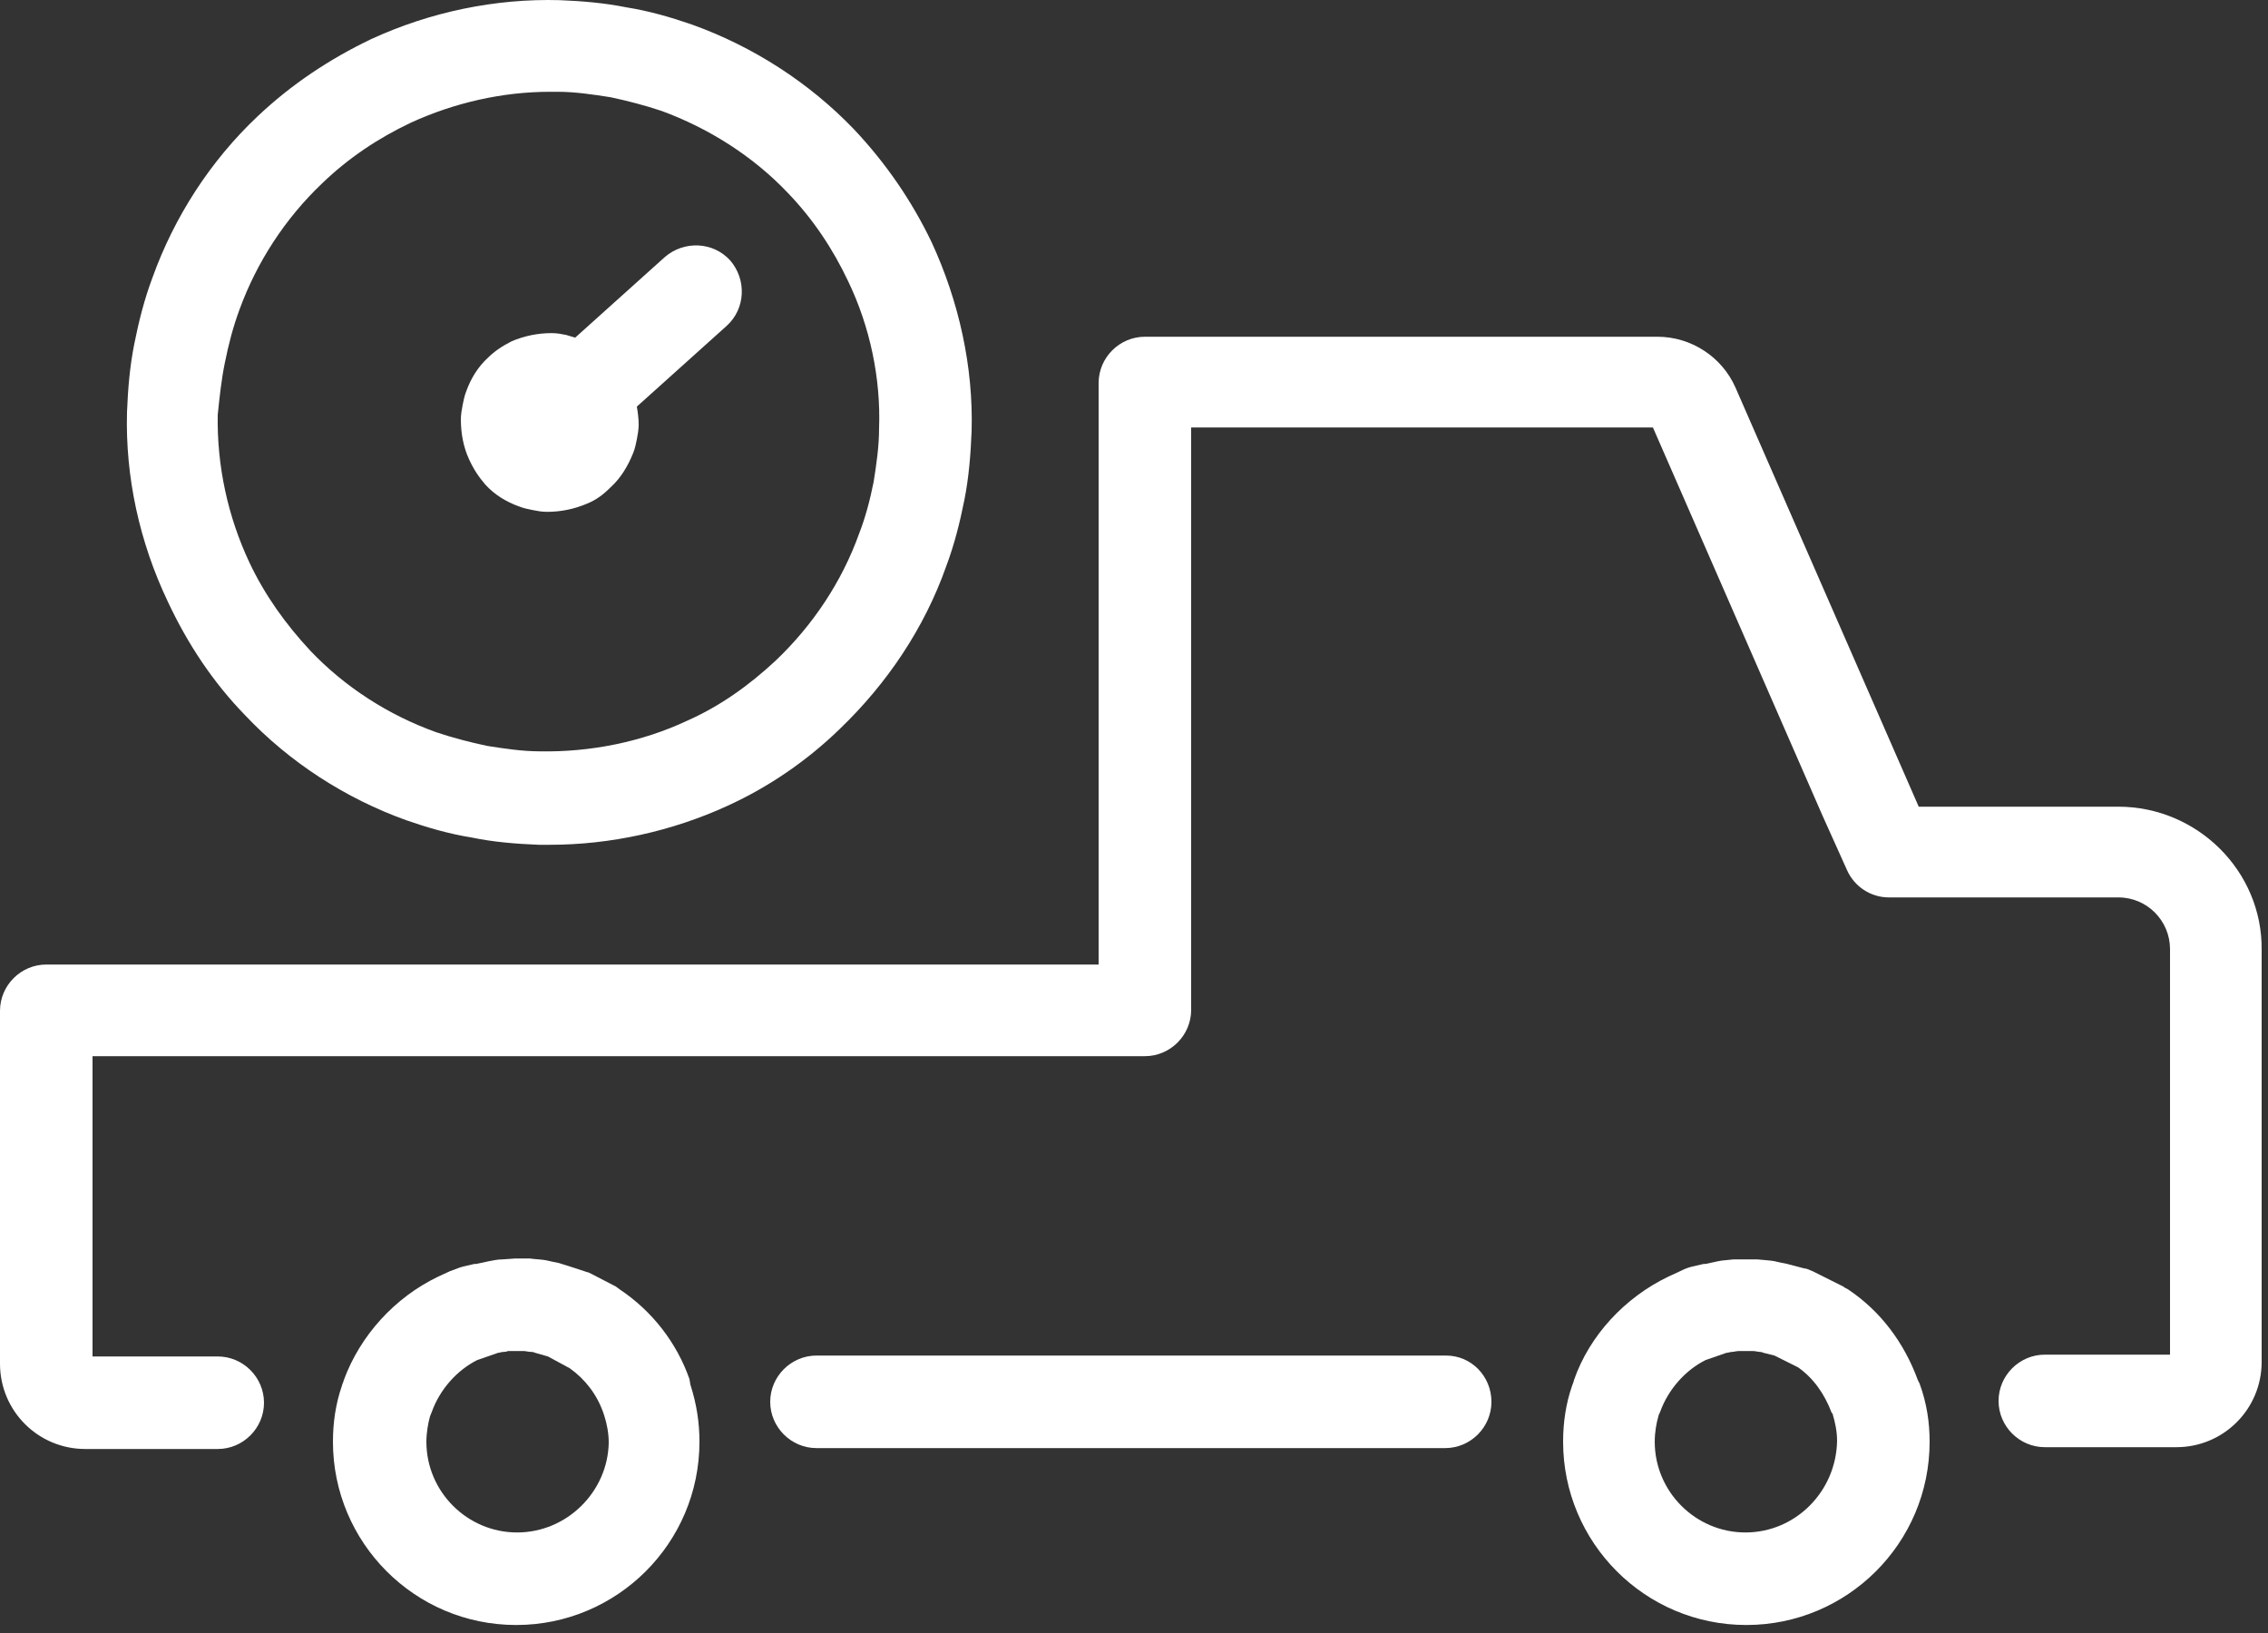 <?xml version="1.0" encoding="UTF-8"?> <svg xmlns="http://www.w3.org/2000/svg" width="250" height="180" viewBox="0 0 250 180" fill="none"><rect x="0" y="0" width="250" height="180" fill="#333333" stroke="none"/> <path d="M27 78.818C31.9 84.018 38.1 88.018 44.8 90.418C47.1 91.218 49.5 91.918 52 92.318C54.4 92.818 56.9 93.018 59.4 93.118C59.8 93.118 60.2 93.118 60.6 93.118C67.3 93.118 74.1 91.618 80.2 88.818C84.8 86.718 89 83.818 92.6 80.318C97.8 75.318 101.9 69.218 104.3 62.418C105.2 60.018 105.8 57.618 106.3 55.118C106.8 52.618 107 50.018 107.1 47.518C107.3 40.418 105.7 33.218 102.7 26.718C100.5 22.118 97.6 17.918 94.1 14.218C89.2 9.118 83 5.118 76.3 2.718C74 1.918 71.6 1.218 69.1 0.818C66.6 0.318 64.2 0.118 61.7 0.018C54.6 -0.182 47.4 1.318 40.9 4.318C36.3 6.518 32.1 9.318 28.4 12.818C23.2 17.718 19.2 23.918 16.8 30.618C15.9 33.018 15.3 35.418 14.8 37.918C14.3 40.418 14.1 42.918 14 45.418C13.8 52.618 15.4 59.818 18.5 66.318C20.7 71.018 23.5 75.218 27 78.818ZM24.8 39.918C25.2 37.918 25.7 36.018 26.4 34.118C28.3 28.918 31.4 24.118 35.5 20.218C38.4 17.418 41.7 15.218 45.3 13.518C50.1 11.318 55.4 10.118 60.6 10.118C60.9 10.118 61.2 10.118 61.5 10.118C63.4 10.118 65.4 10.418 67.3 10.718C69.2 11.118 71.1 11.618 72.9 12.218C78.1 14.118 83 17.218 86.8 21.218C89.6 24.118 91.8 27.418 93.5 31.018C95.9 36.018 97.1 41.718 96.9 47.218C96.9 49.218 96.6 51.218 96.3 53.118C95.9 55.118 95.4 57.018 94.7 58.818C92.8 64.118 89.6 68.918 85.5 72.818C82.6 75.518 79.4 77.818 75.8 79.418C70.7 81.818 65 82.918 59.5 82.818C57.6 82.818 55.6 82.518 53.7 82.218C51.8 81.818 49.9 81.318 48.1 80.718C42.8 78.818 38 75.718 34.2 71.718C31.5 68.818 29.2 65.618 27.5 62.018C25.1 56.918 23.9 51.318 24 45.718C24.2 43.818 24.4 41.818 24.8 39.918Z" fill="white"></path> <path d="M53.5 53.418C54.5 54.518 55.8 55.318 57.2 55.818C57.7 56.018 58.2 56.118 58.7 56.218C59.2 56.318 59.7 56.418 60.3 56.418C61.8 56.418 63.3 56.118 64.7 55.518C65.7 55.118 66.5 54.518 67.3 53.718C68.4 52.718 69.2 51.418 69.8 49.918C70 49.418 70.1 48.918 70.2 48.418C70.3 47.918 70.4 47.318 70.4 46.818C70.4 46.118 70.3 45.418 70.2 44.818L80.1 35.918C82.2 34.018 82.3 30.818 80.5 28.718C78.6 26.618 75.4 26.518 73.3 28.318L63.4 37.218C63.1 37.118 62.7 37.018 62.4 36.918C61.9 36.818 61.4 36.718 60.8 36.718C59.3 36.718 57.8 37.018 56.4 37.618C55.4 38.118 54.5 38.718 53.8 39.418C52.7 40.418 51.9 41.718 51.4 43.118C51.2 43.618 51.1 44.118 51 44.618C50.9 45.118 50.8 45.718 50.8 46.218C50.8 47.818 51.1 49.318 51.7 50.618C52.2 51.718 52.8 52.618 53.5 53.418Z" fill="white"></path> <path d="M233.5 88.918H211.5L191.3 42.718C189.8 39.318 186.4 37.118 182.7 37.118H126.2C123.4 37.118 121.1 39.418 121.1 42.218V106.318H5.1C2.3 106.318 0 108.618 0 111.418V150.318C0 155.518 4.2 159.718 9.4 159.718H24C26.8 159.718 29.1 157.418 29.1 154.618C29.1 151.818 26.8 149.518 24 149.518H10.2V116.418H126.2C129 116.418 131.3 114.118 131.3 111.318V47.118H182.2L200.9 89.918L203.6 95.918C204.4 97.718 206.2 98.918 208.2 98.918H233.5C236.7 98.918 239.2 101.518 239.2 104.618V149.318H225.4C222.6 149.318 220.3 151.618 220.3 154.418C220.3 157.218 222.6 159.518 225.4 159.518H239.9C245.1 159.518 249.3 155.318 249.3 150.118V104.718C249.4 96.018 242.2 88.918 233.5 88.918Z" fill="white"></path> <path d="M159.4 149.418H90C87.2 149.418 84.9 151.718 84.9 154.518C84.9 157.318 87.2 159.618 90 159.618H159.3C162.1 159.618 164.4 157.318 164.4 154.518C164.4 151.718 162.2 149.418 159.4 149.418Z" fill="white"></path> <path d="M76 152.018C74.6 148.018 71.9 144.518 68.3 142.118C68.2 142.018 68 141.918 67.9 141.818L65.2 140.418C65 140.318 64.8 140.218 64.7 140.218C64.4 140.118 64.1 140.018 63.5 139.818L61.6 139.218C61.1 139.118 60.6 139.018 60.2 138.918C59.7 138.818 59.1 138.818 58.4 138.718H56.8L55.4 138.818C54.9 138.818 54.4 138.918 53.9 139.018C53.4 139.118 53 139.218 52.5 139.318C52.4 139.318 52.4 139.318 52.3 139.318L51 139.618C50.6 139.718 50.2 139.918 49.6 140.118L48.3 140.718C43.5 143.018 39.7 147.218 37.9 152.118C37.9 152.218 37.7 152.618 37.7 152.718C37 154.718 36.7 156.818 36.7 158.918C36.7 170.018 45.7 179.118 56.9 179.118C68 179.118 77.1 170.118 77.1 158.918C77.1 156.818 76.8 154.818 76.1 152.618L76 152.018ZM57 168.918C51.5 168.918 47 164.418 47 158.918C47 157.918 47.2 156.818 47.4 156.118L47.6 155.618C48.5 153.118 50.4 151.018 52.6 149.918L54.9 149.118C55.1 149.118 55.2 149.018 55.5 149.018C55.8 149.018 56 148.918 56 148.918H56.8H57.7C58 148.918 58.2 149.018 58.6 149.018C58.8 149.018 59 149.118 59 149.118L60.4 149.518L62.8 150.818C64.5 152.018 65.8 153.718 66.5 155.718L66.6 156.018C66.9 156.918 67.1 158.018 67.1 159.018C67 164.418 62.5 168.918 57 168.918Z" fill="white"></path> <path d="M211.4 152.118C209.9 148.018 207.3 144.518 203.7 142.118C203.5 142.018 203.3 141.918 203.2 141.818L199.8 140.118C199.5 140.018 199.2 139.818 198.9 139.818L197 139.318C196.5 139.218 196 139.118 195.6 139.018C195.1 138.918 194.6 138.918 193.7 138.818H191.6C191.4 138.818 191.3 138.818 191.1 138.818C190.3 138.918 189.8 138.918 189.4 139.018C188.9 139.118 188.5 139.218 188 139.318C187.9 139.318 187.9 139.318 187.8 139.318L186.5 139.618C186.1 139.718 185.8 139.818 185.2 140.118L183.9 140.718C179.1 143.018 175.2 147.218 173.5 152.118C173.5 152.218 173.3 152.718 173.3 152.718C172.6 154.718 172.3 156.818 172.3 158.918C172.3 170.018 181.3 179.118 192.5 179.118C203.6 179.118 212.7 170.118 212.7 158.918C212.7 156.818 212.4 154.718 211.6 152.518L211.4 152.118ZM192.4 168.918C186.9 168.918 182.4 164.418 182.4 158.918C182.4 157.818 182.6 156.818 182.8 156.118C182.8 156.018 183 155.618 183 155.618C183.9 153.118 185.8 151.018 188 149.918L190.3 149.118C190.5 149.118 190.7 149.018 190.9 149.018C191.1 149.018 191.4 148.918 191.7 148.918H193.2C193.5 148.918 193.8 149.018 194 149.018C194.2 149.018 194.4 149.118 194.4 149.118L195.6 149.418L198.2 150.718C199.9 151.918 201.1 153.618 201.9 155.718L202 155.818C202.3 156.818 202.5 157.818 202.5 158.818C202.4 164.418 197.9 168.918 192.4 168.918Z" fill="white"></path> </svg> 